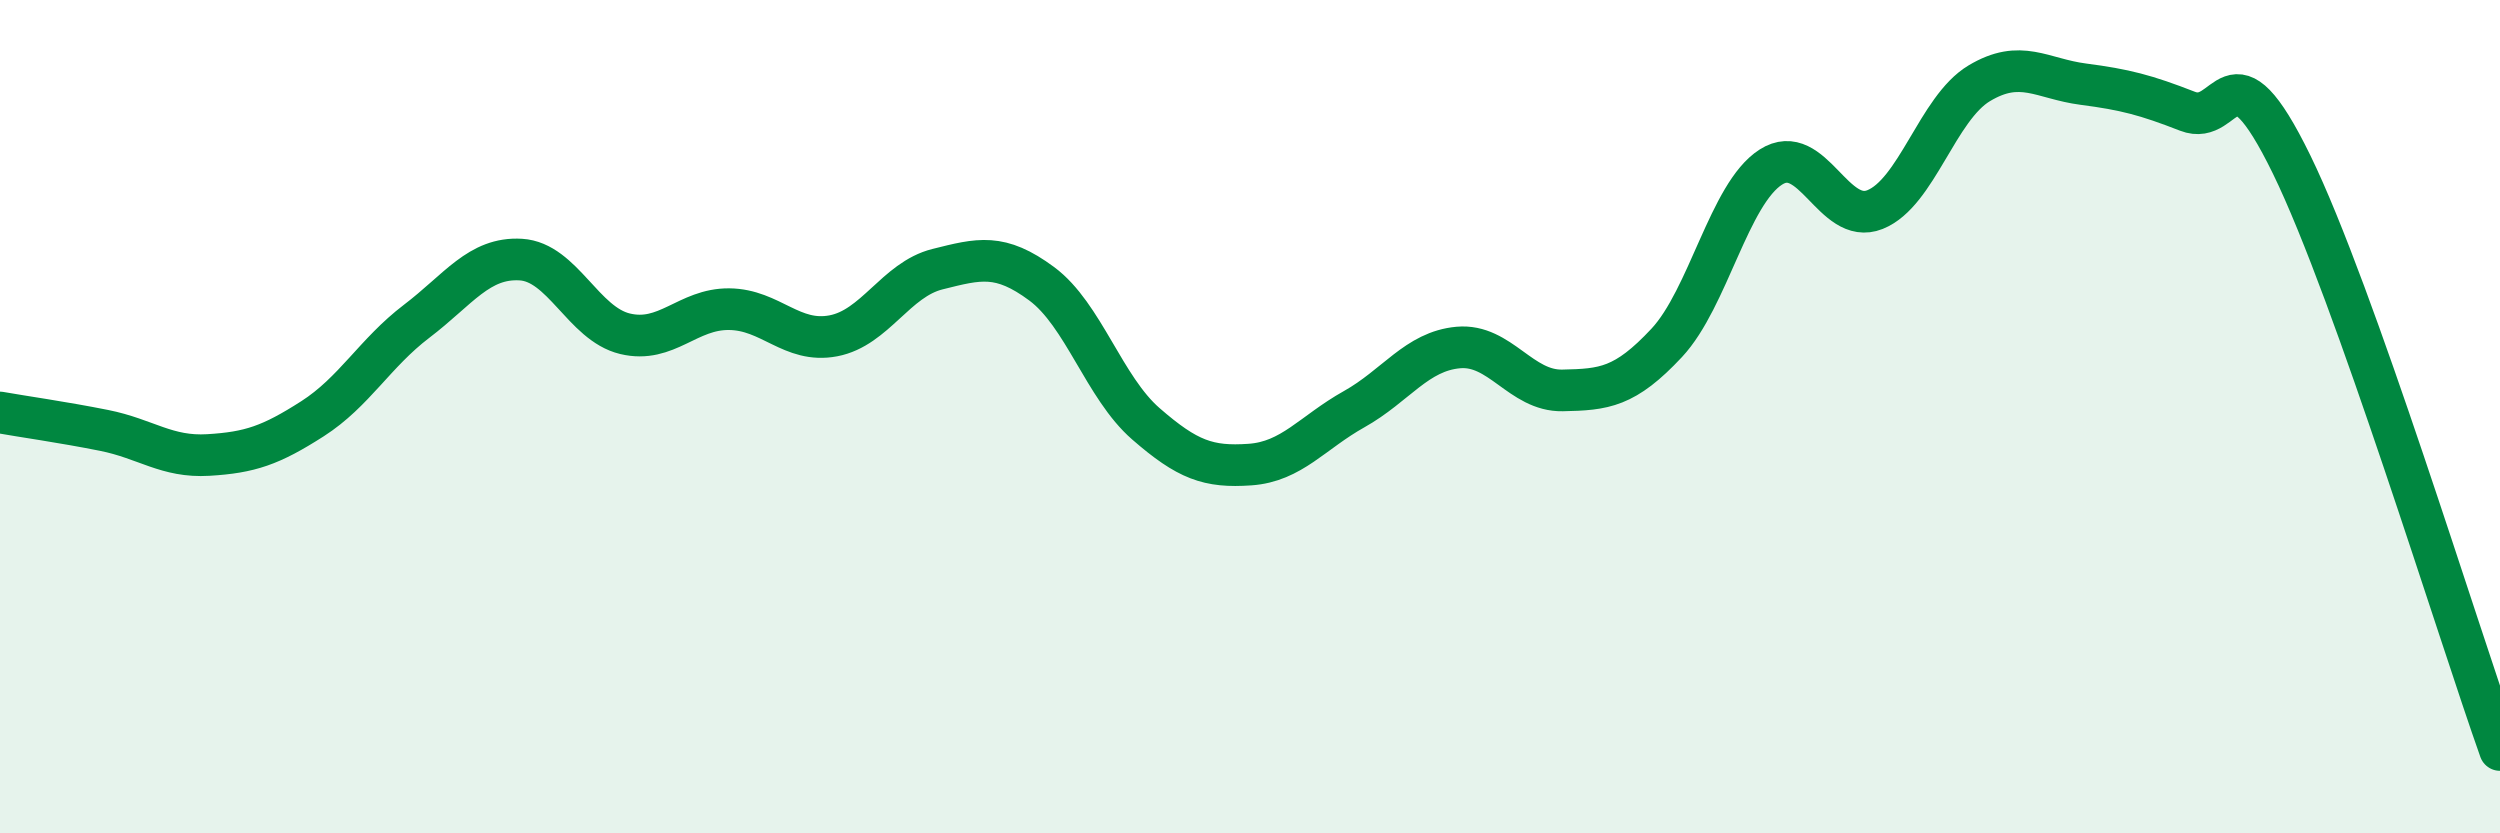 
    <svg width="60" height="20" viewBox="0 0 60 20" xmlns="http://www.w3.org/2000/svg">
      <path
        d="M 0,9.9 C 0.5,9.99 1.5,10.13 2.5,10.33 C 3.5,10.53 4,10.98 5,10.92 C 6,10.86 6.5,10.69 7.5,10.05 C 8.5,9.41 9,8.47 10,7.71 C 11,6.95 11.5,6.17 12.5,6.23 C 13.5,6.29 14,7.77 15,8.01 C 16,8.25 16.5,7.41 17.5,7.42 C 18.5,7.43 19,8.25 20,8.06 C 21,7.87 21.5,6.71 22.5,6.46 C 23.5,6.21 24,6.07 25,6.81 C 26,7.55 26.5,9.3 27.5,10.17 C 28.5,11.04 29,11.22 30,11.15 C 31,11.08 31.5,10.38 32.5,9.82 C 33.5,9.26 34,8.43 35,8.34 C 36,8.25 36.5,9.39 37.5,9.37 C 38.5,9.35 39,9.3 40,8.23 C 41,7.16 41.5,4.65 42.5,4.01 C 43.5,3.37 44,5.43 45,5.03 C 46,4.63 46.5,2.6 47.5,2 C 48.5,1.4 49,1.89 50,2.02 C 51,2.15 51.5,2.28 52.5,2.67 C 53.5,3.06 53.5,0.88 55,3.95 C 56.5,7.02 59,15.19 60,18L60 20L0 20Z"
        fill="#008740"
        opacity="0.1"
        stroke-linecap="round"
        stroke-linejoin="round"
      />
      <path
        d="M 0,9.9 C 0.5,9.99 1.5,10.13 2.5,10.33 C 3.5,10.53 4,10.98 5,10.92 C 6,10.86 6.5,10.69 7.5,10.05 C 8.5,9.41 9,8.47 10,7.71 C 11,6.95 11.5,6.17 12.5,6.23 C 13.5,6.29 14,7.77 15,8.01 C 16,8.25 16.5,7.41 17.5,7.42 C 18.5,7.43 19,8.25 20,8.06 C 21,7.87 21.5,6.71 22.5,6.46 C 23.5,6.21 24,6.07 25,6.81 C 26,7.55 26.5,9.3 27.5,10.17 C 28.5,11.04 29,11.22 30,11.15 C 31,11.08 31.5,10.38 32.5,9.82 C 33.5,9.26 34,8.43 35,8.34 C 36,8.25 36.5,9.39 37.5,9.37 C 38.5,9.35 39,9.3 40,8.23 C 41,7.16 41.5,4.65 42.5,4.01 C 43.5,3.37 44,5.43 45,5.03 C 46,4.63 46.5,2.6 47.5,2 C 48.5,1.4 49,1.89 50,2.02 C 51,2.15 51.5,2.28 52.5,2.67 C 53.5,3.06 53.5,0.88 55,3.95 C 56.5,7.02 59,15.19 60,18"
        stroke="#008740"
        stroke-width="1"
        fill="none"
        stroke-linecap="round"
        stroke-linejoin="round"
      />
    </svg>
  